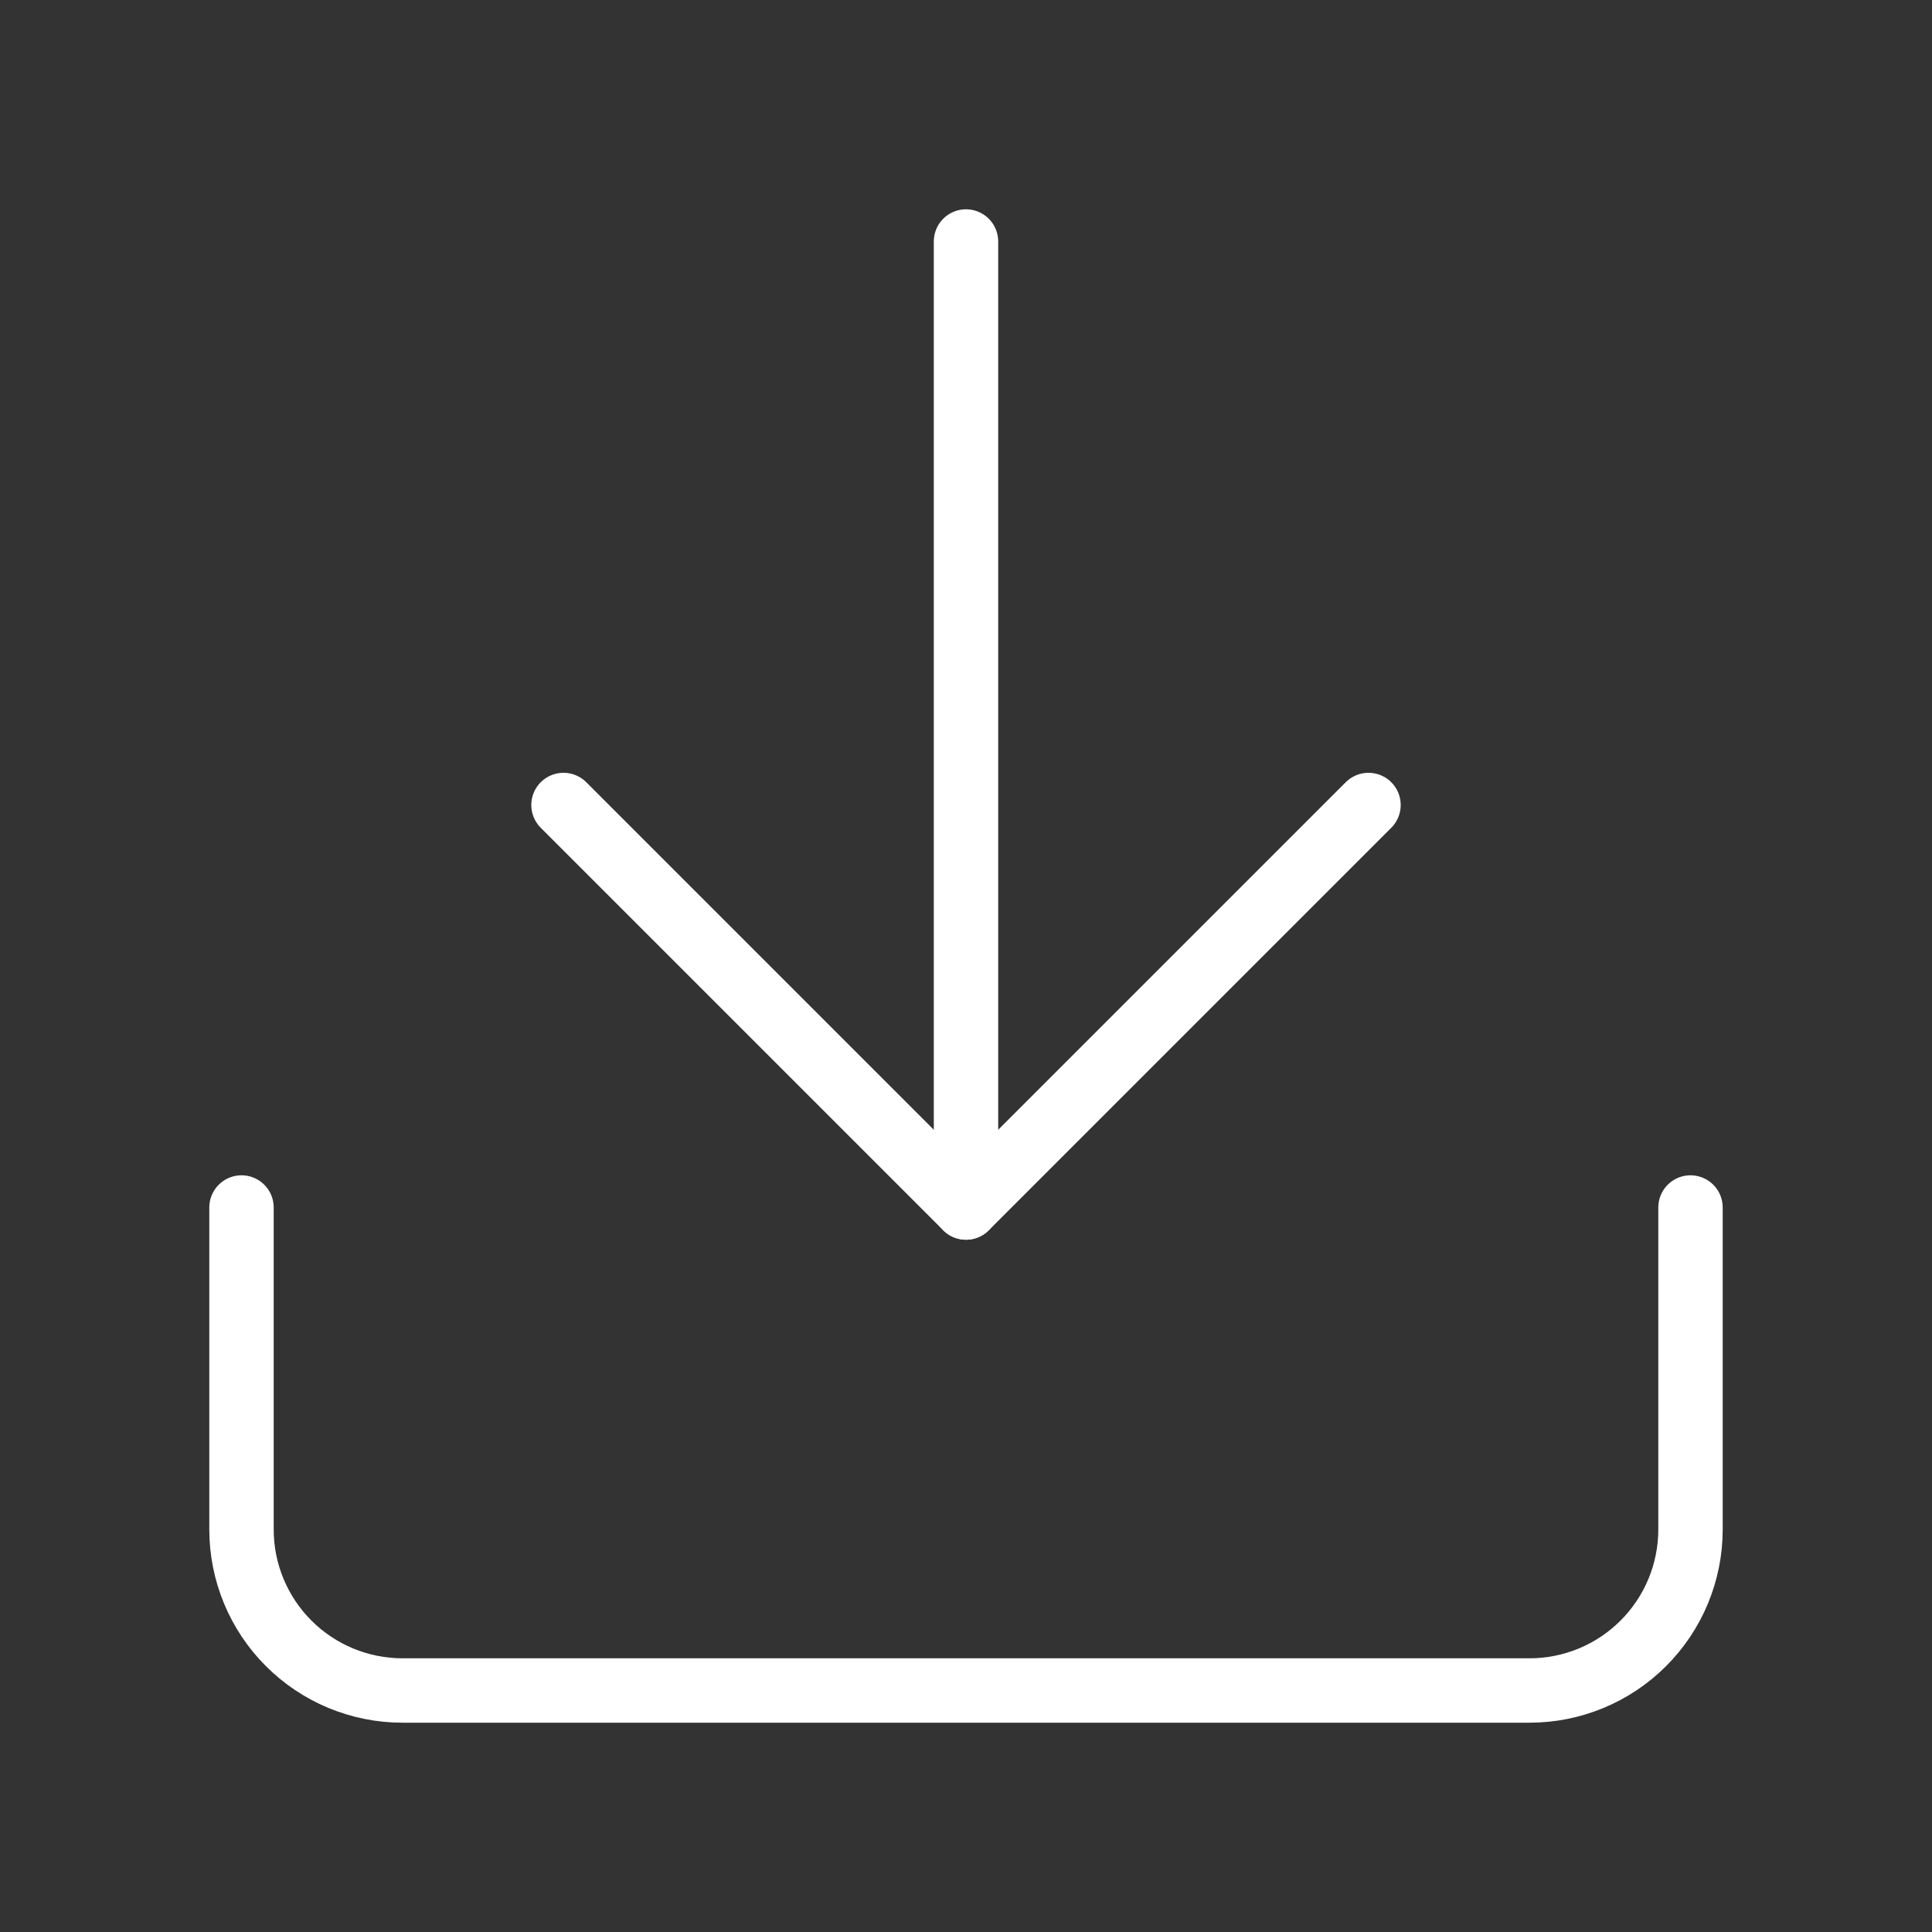 <svg width="60" height="60" viewBox="0 0 60 60" fill="none" xmlns="http://www.w3.org/2000/svg">
<rect x="0" y="0" width="60" height="60" fill="#333333" stroke="none"/>
<path d="M52.5 37.5V47.5C52.5 48.826 51.973 50.098 51.035 51.035C50.098 51.973 48.826 52.5 47.5 52.5H12.5C11.174 52.5 9.902 51.973 8.964 51.035C8.027 50.098 7.5 48.826 7.5 47.5V37.5" stroke="white" stroke-width="2" stroke-linecap="round" stroke-linejoin="round"/>
<path d="M17.5 25L30 37.5L42.5 25" stroke="white" stroke-width="2" stroke-linecap="round" stroke-linejoin="round"/>
<path d="M30 37.5V7.5" stroke="white" stroke-width="2" stroke-linecap="round" stroke-linejoin="round"/>
</svg>
